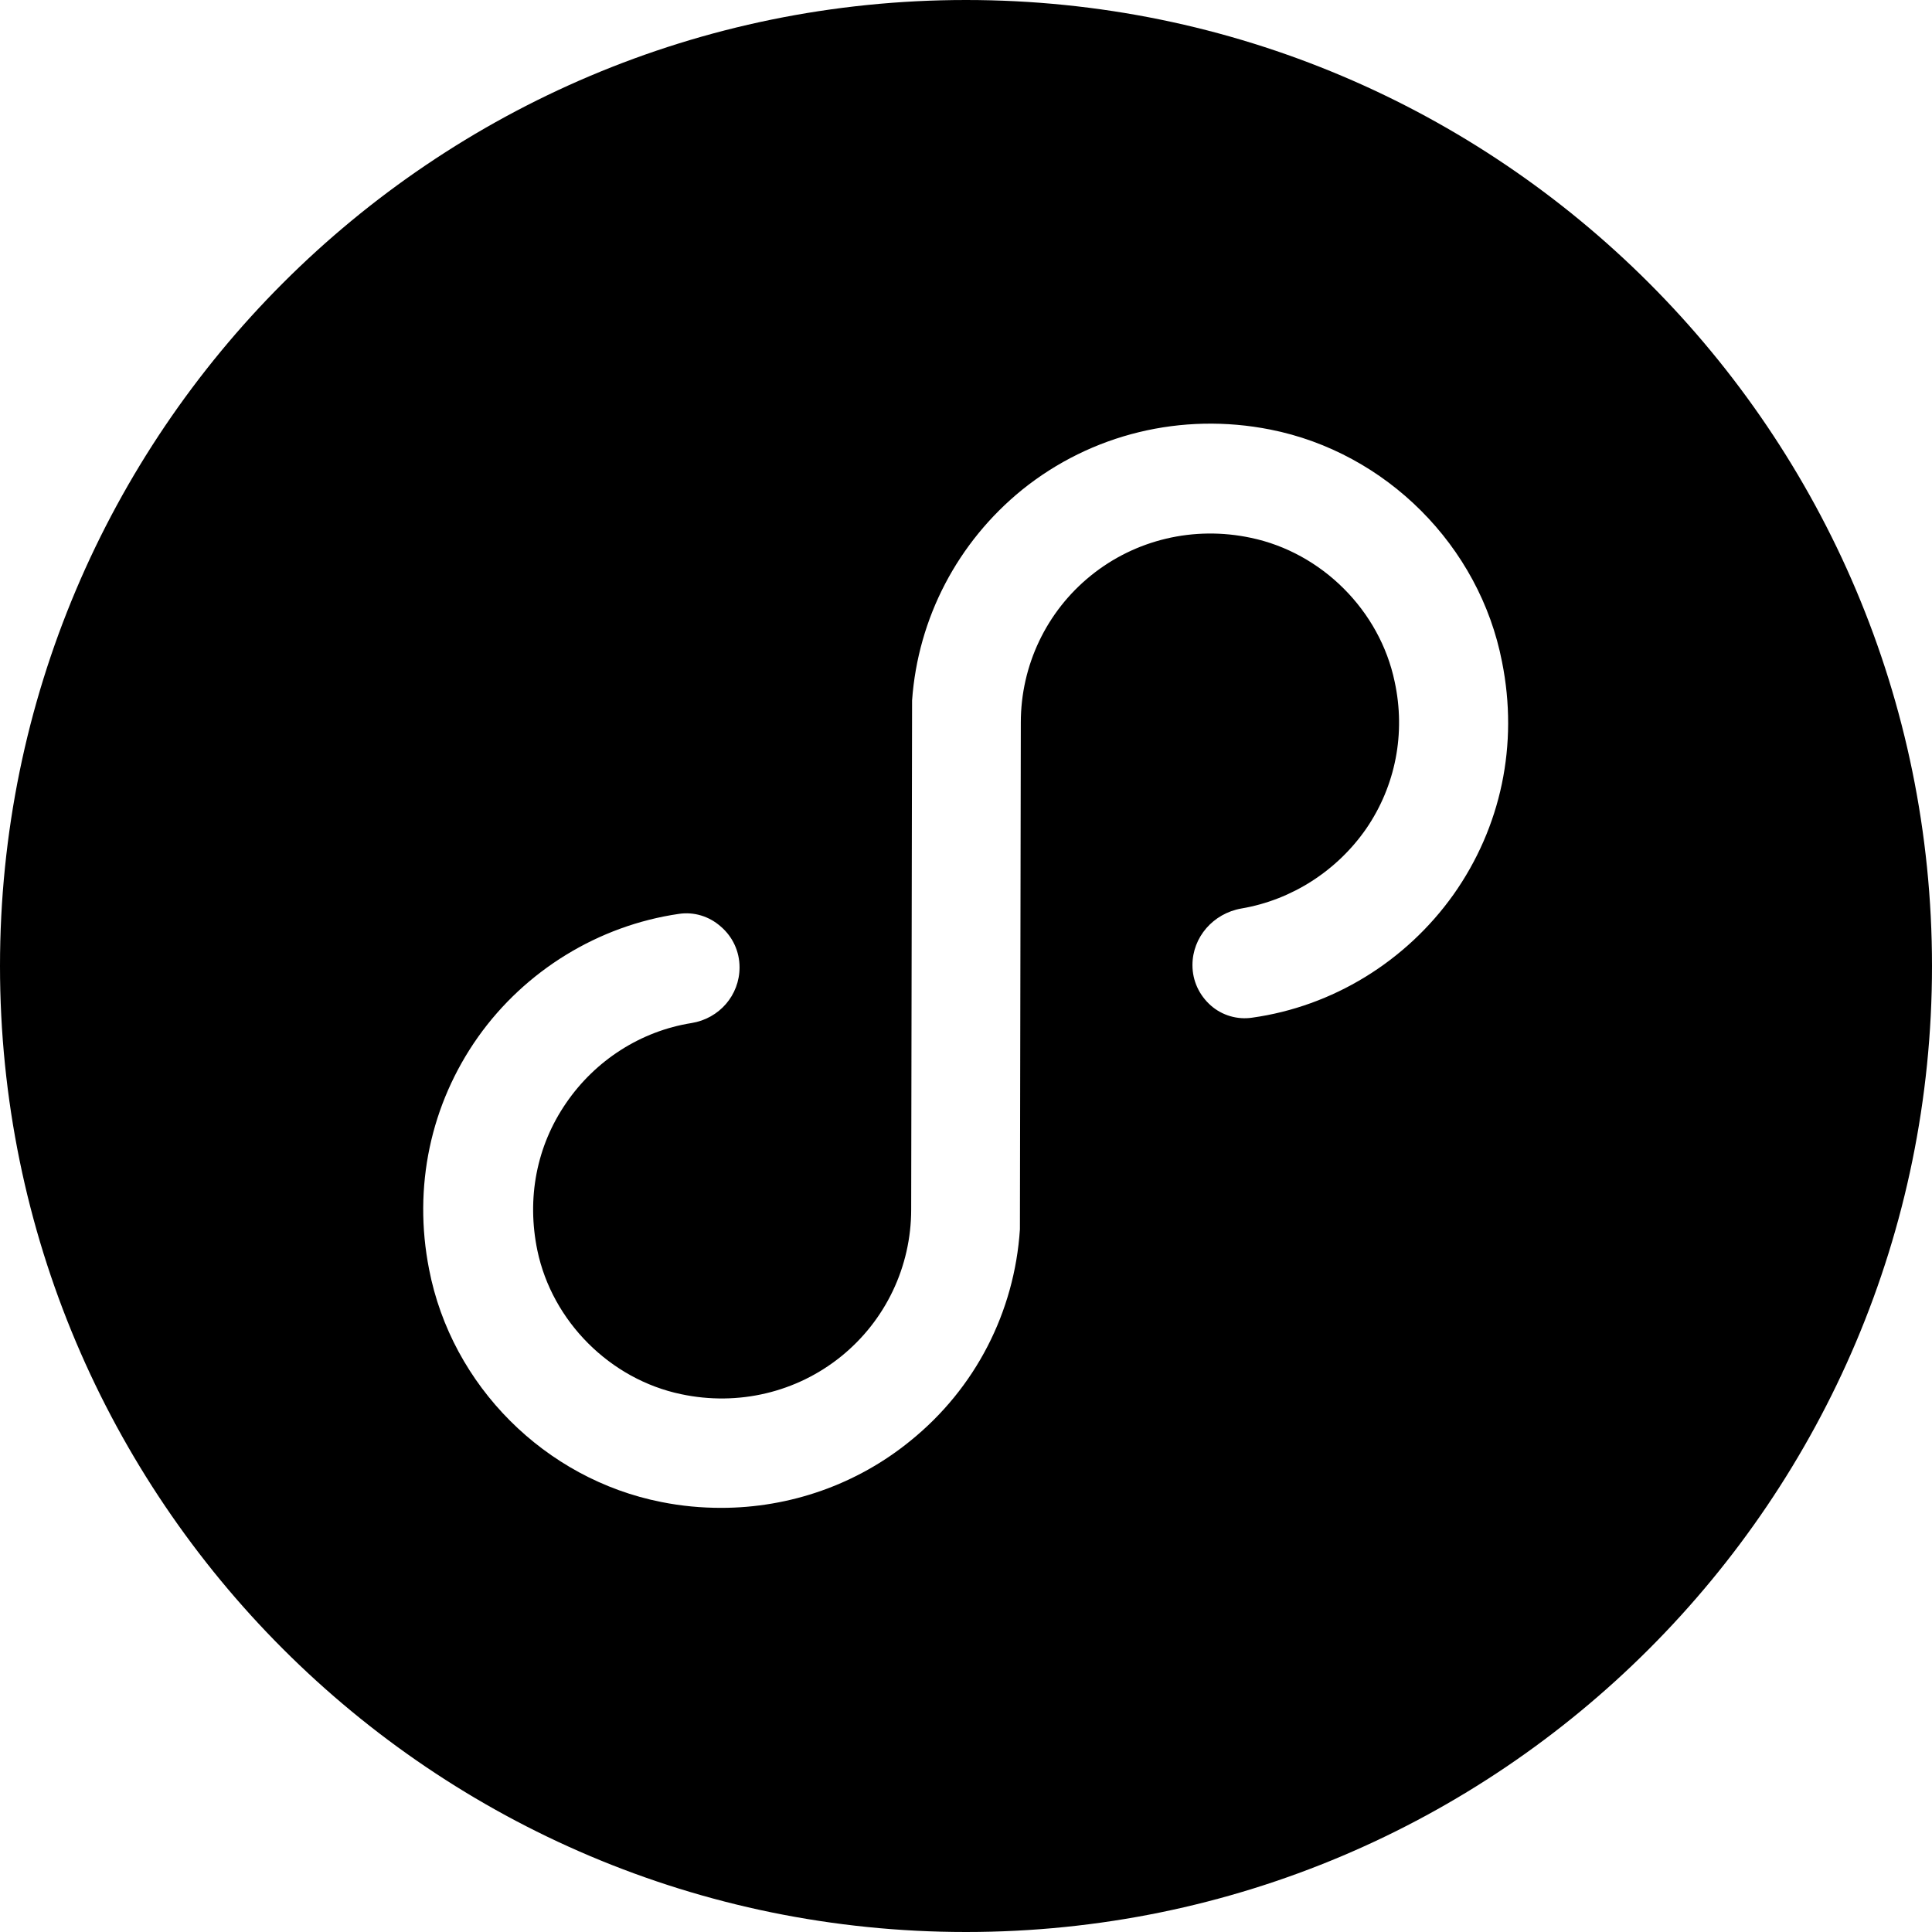 <?xml version="1.0" encoding="utf-8"?>
<!-- Generator: Adobe Illustrator 23.0.3, SVG Export Plug-In . SVG Version: 6.00 Build 0)  -->
<svg version="1.1" id="图层_1" xmlns="http://www.w3.org/2000/svg" xmlns:xlink="http://www.w3.org/1999/xlink" x="0px" y="0px"
	 viewBox="0 0 43 43" style="enable-background:new 0 0 43 43;" xml:space="preserve">
<path d="M21.5,0C9.63,0,0,9.63,0,21.5C0,33.37,9.63,43,21.5,43C33.37,43,43,33.37,43,21.5C43,9.63,33.37,0,21.5,0z M32.35,19.91
	c-1.06,1.49-2.69,2.49-4.48,2.74c-0.33,0.05-0.67-0.05-0.92-0.27c-0.26-0.23-0.41-0.55-0.41-0.9c0-0.62,0.46-1.15,1.09-1.26
	c1.12-0.19,2.13-0.84,2.78-1.78c0.65-0.95,0.88-2.12,0.63-3.27c-0.33-1.58-1.62-2.87-3.2-3.2c-1.27-0.27-2.57,0.04-3.56,0.84
	c-0.99,0.8-1.56,2-1.56,3.27L22.7,27.36c-0.12,1.84-0.99,3.54-2.44,4.71c-1.19,0.97-2.68,1.49-4.21,1.49
	c-0.44,0-0.88-0.04-1.33-0.13c-2.59-0.51-4.67-2.59-5.17-5.18c-0.36-1.83,0.03-3.67,1.09-5.17c1.05-1.48,2.68-2.48,4.47-2.74
	c0.33-0.05,0.67,0.05,0.93,0.28c0.27,0.23,0.42,0.56,0.42,0.91c0,0.62-0.45,1.14-1.07,1.24c-1.13,0.18-2.14,0.83-2.79,1.78
	c-0.66,0.96-0.88,2.12-0.64,3.28c0.33,1.58,1.62,2.87,3.2,3.2c1.27,0.27,2.57-0.04,3.56-0.84c0.99-0.8,1.56-2,1.56-3.27l0.02-11.33
	c0.13-1.83,1.01-3.52,2.45-4.69c1.54-1.24,3.55-1.73,5.52-1.34c2.58,0.51,4.66,2.59,5.16,5.17C33.8,16.57,33.41,18.41,32.35,19.91z"
	/>
</svg>
